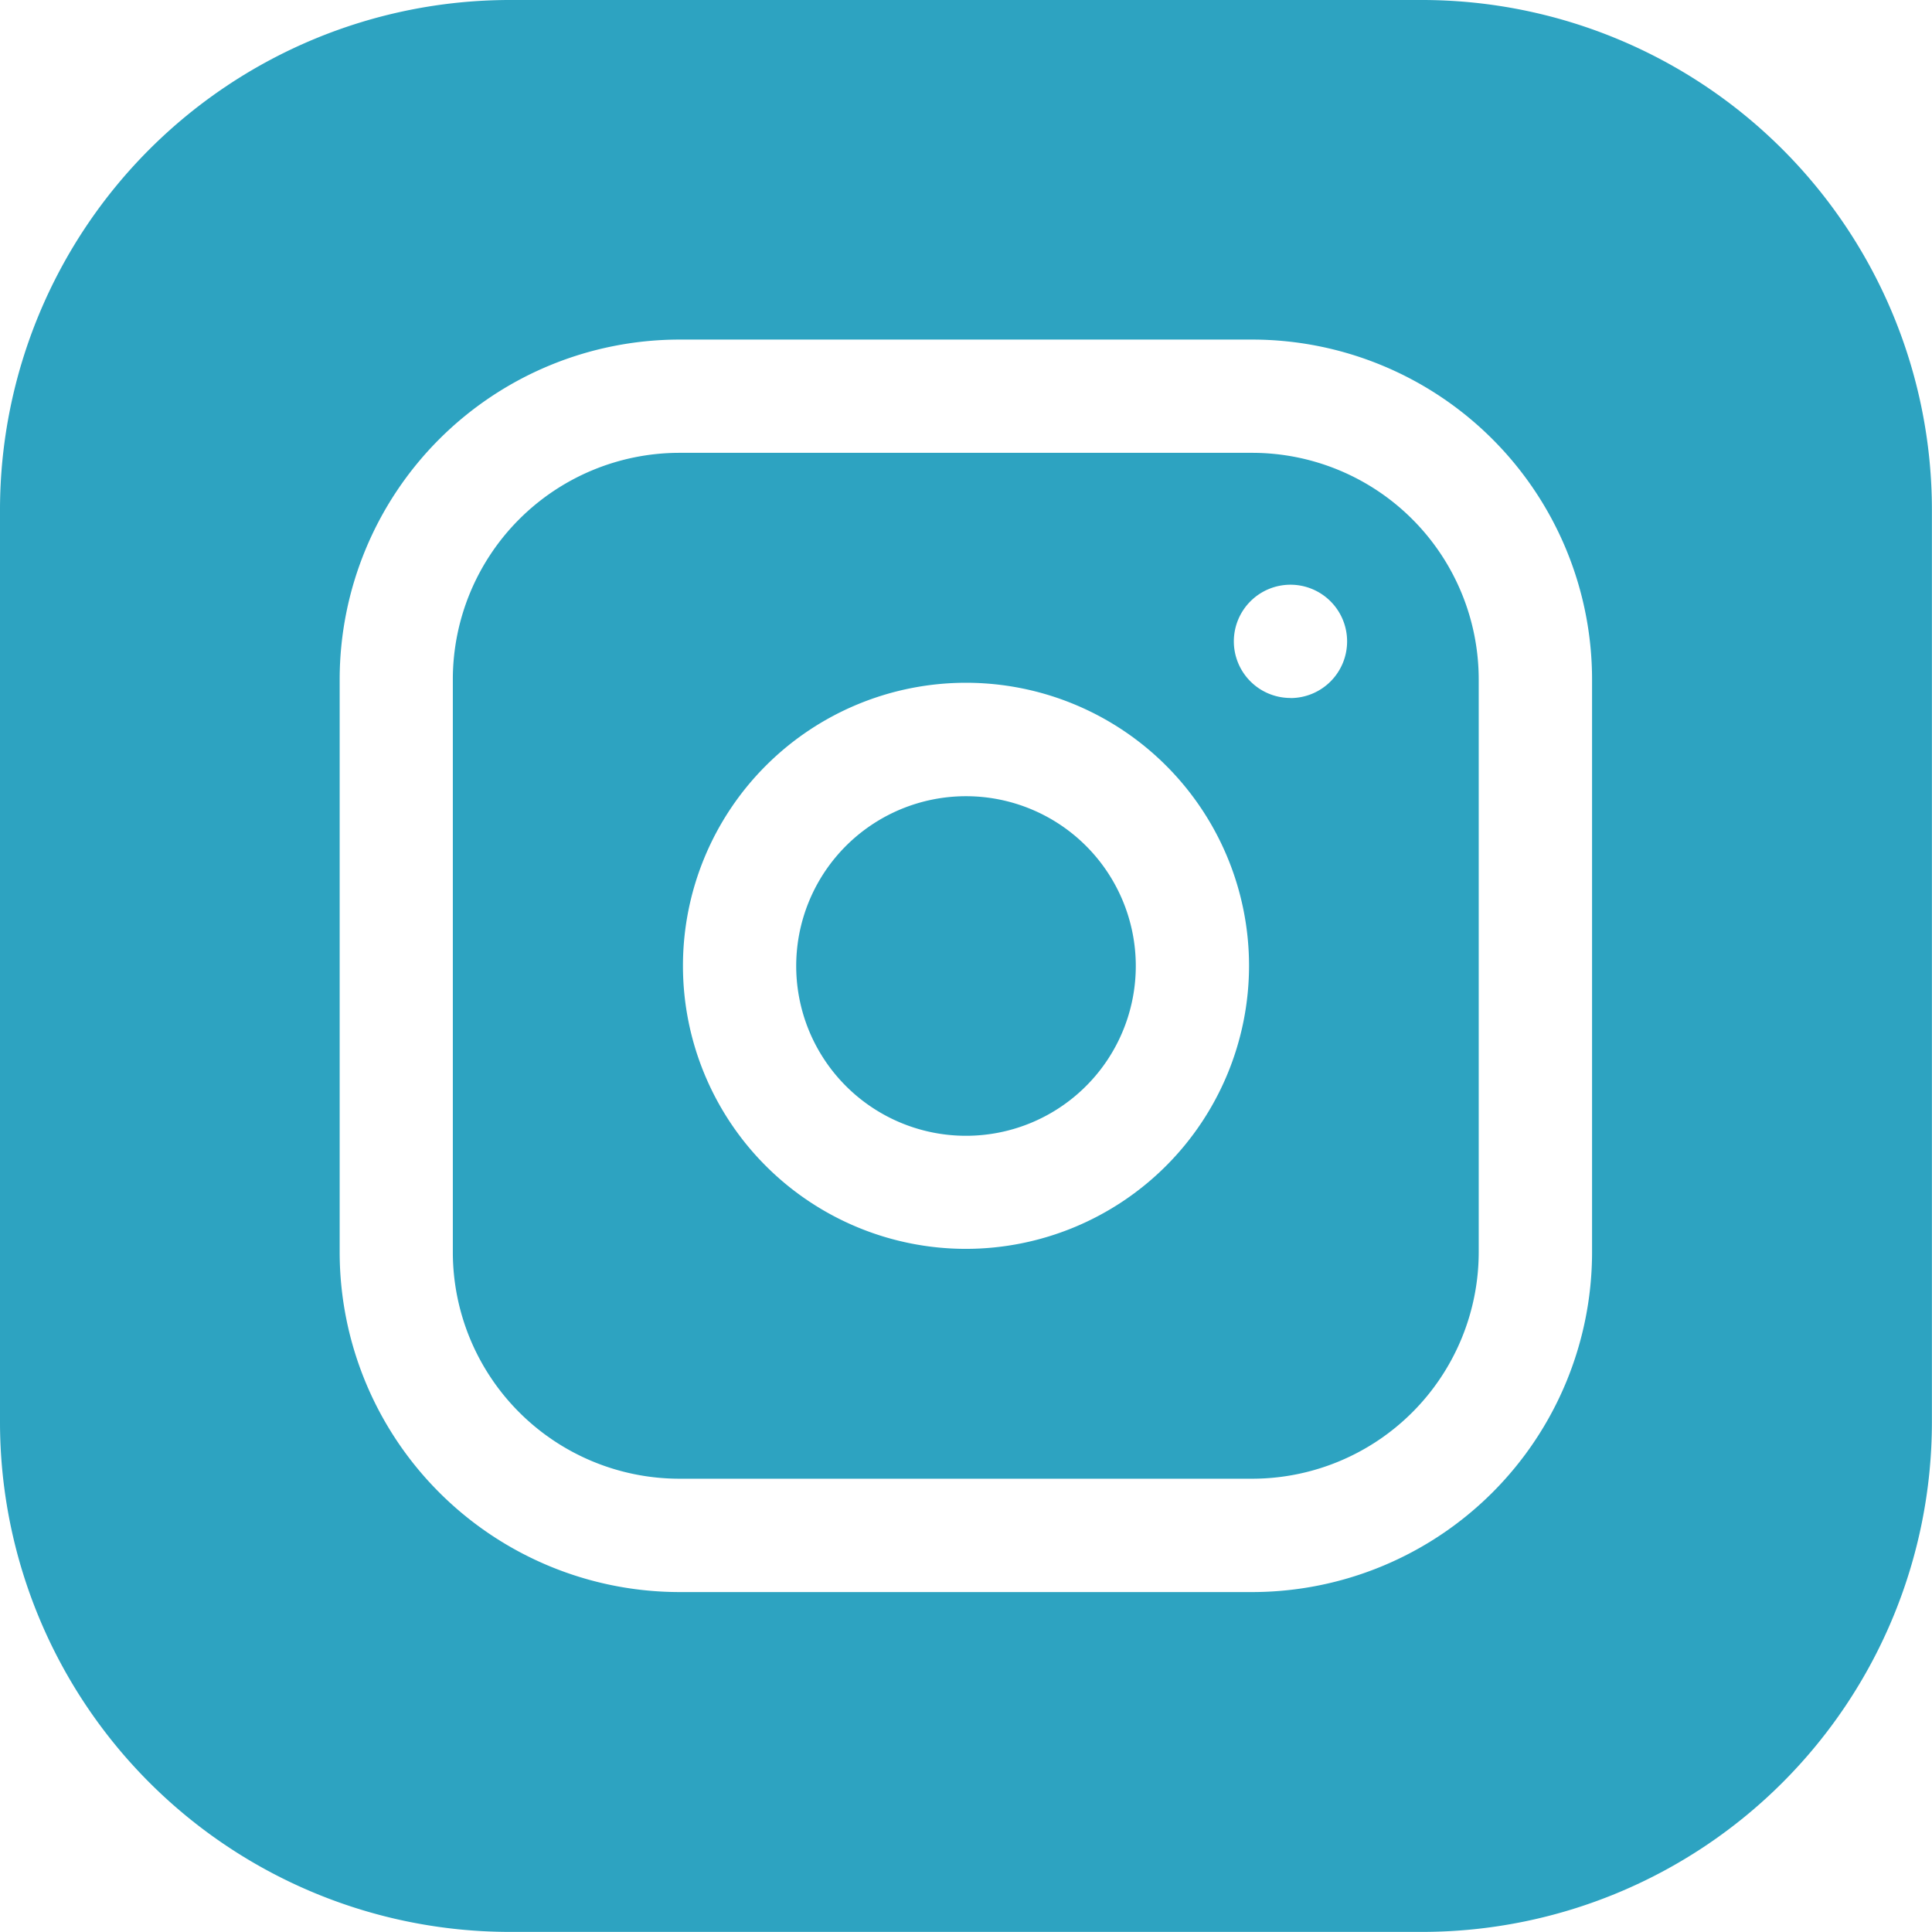 <svg id="instagram-footer" xmlns="http://www.w3.org/2000/svg" width="21.358" height="21.358" viewBox="0 0 21.358 21.358">
  <path id="Path_8421" data-name="Path 8421" d="M214.754,212.877A1.877,1.877,0,1,1,212.877,211,1.877,1.877,0,0,1,214.754,212.877Zm0,0" transform="translate(-202.198 -202.198)" fill="#2da3c1"/>
  <path id="Path_8422" data-name="Path 8422" d="M128.843,120H122.5a2.506,2.506,0,0,0-2.5,2.5v6.341a2.506,2.506,0,0,0,2.5,2.5h6.341a2.506,2.506,0,0,0,2.5-2.5V122.5A2.506,2.506,0,0,0,128.843,120Zm-3.17,8.8a3.129,3.129,0,1,1,3.129-3.129A3.132,3.132,0,0,1,125.673,128.8Zm3.587-6.09a.626.626,0,1,1,.626-.626A.626.626,0,0,1,129.261,122.711Zm0,0" transform="translate(-114.994 -114.994)" fill="#2da3c1"/>
  <path id="Path_8423" data-name="Path 8423" d="M15.726,0H5.631A5.638,5.638,0,0,0,0,5.631V15.726a5.638,5.638,0,0,0,5.631,5.631H15.726a5.638,5.638,0,0,0,5.631-5.631V5.631A5.638,5.638,0,0,0,15.726,0ZM17.6,13.849A3.759,3.759,0,0,1,13.849,17.6H7.509a3.759,3.759,0,0,1-3.754-3.754V7.509A3.759,3.759,0,0,1,7.509,3.754h6.341A3.759,3.759,0,0,1,17.6,7.509Zm0,0" fill="#2da3c1"/>
</svg>
